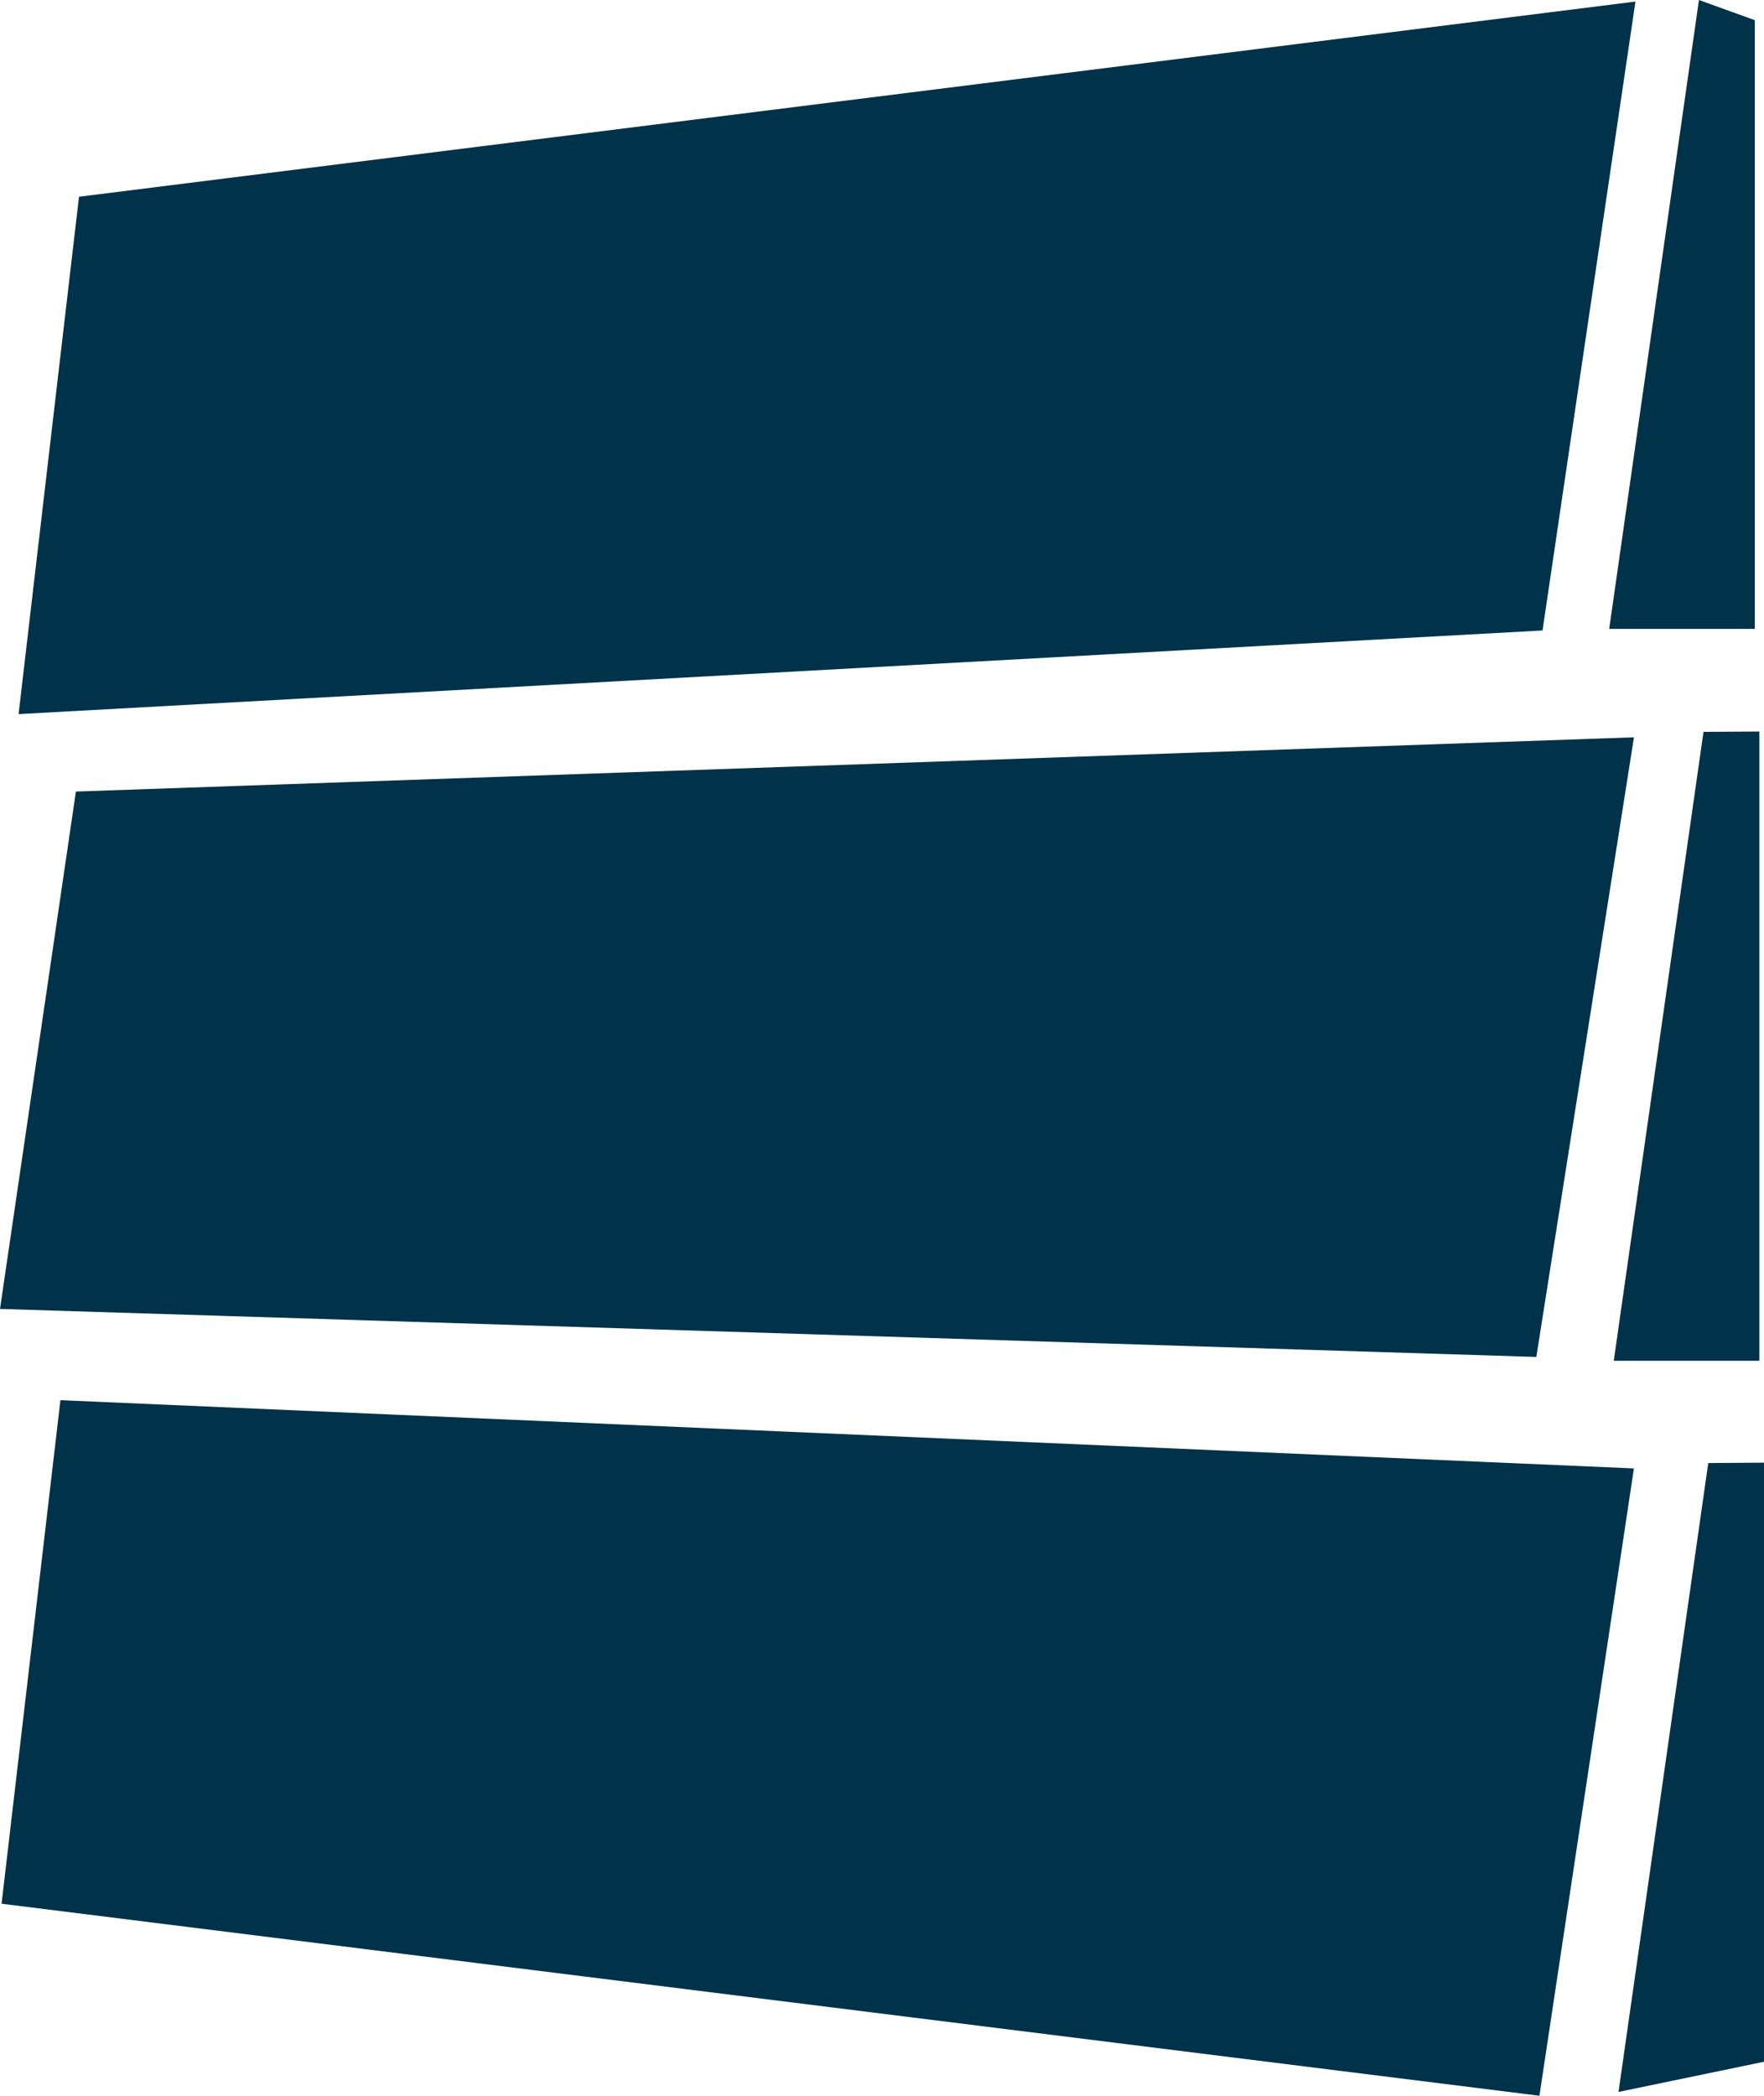 <svg xmlns="http://www.w3.org/2000/svg" width="47.178" height="56.042" viewBox="0 0 47.178 56.042">
  <g id="Group_498" data-name="Group 498" transform="translate(0 0)">
    <g id="Group_497" data-name="Group 497" transform="translate(0 0)">
      <path id="Path_536" data-name="Path 536" d="M2.281,5.275.665,19.109l40.758-2.236L43.908.056Z" transform="translate(-0.168 -0.014)" fill="#003349"/>
      <path id="Path_537" data-name="Path 537" d="M59.987,0l-2.4,16.817h3.894V.539Z" transform="translate(-14.549 0)" fill="#003349"/>
      <path id="Path_538" data-name="Path 538" d="M61.645,26.174V43H57.751l2.4-16.817Z" transform="translate(-14.591 -6.613)" fill="#003349"/>
      <path id="Path_539" data-name="Path 539" d="M60.32,52.344l-2.4,16.817,3.894-.808V52.334Z" transform="translate(-14.633 -13.222)" fill="#003349"/>
      <path id="Path_540" data-name="Path 540" d="M2.03,27.831,0,41.666,41.089,42.95,43.7,26.381Z" transform="translate(0 -6.665)" fill="#003349"/>
      <path id="Path_541" data-name="Path 541" d="M.056,63.565,41.186,68.7l2.527-16.775L1.63,50.1Z" transform="translate(-0.014 -12.659)" fill="#003349"/>
    </g>
  </g>
</svg>
